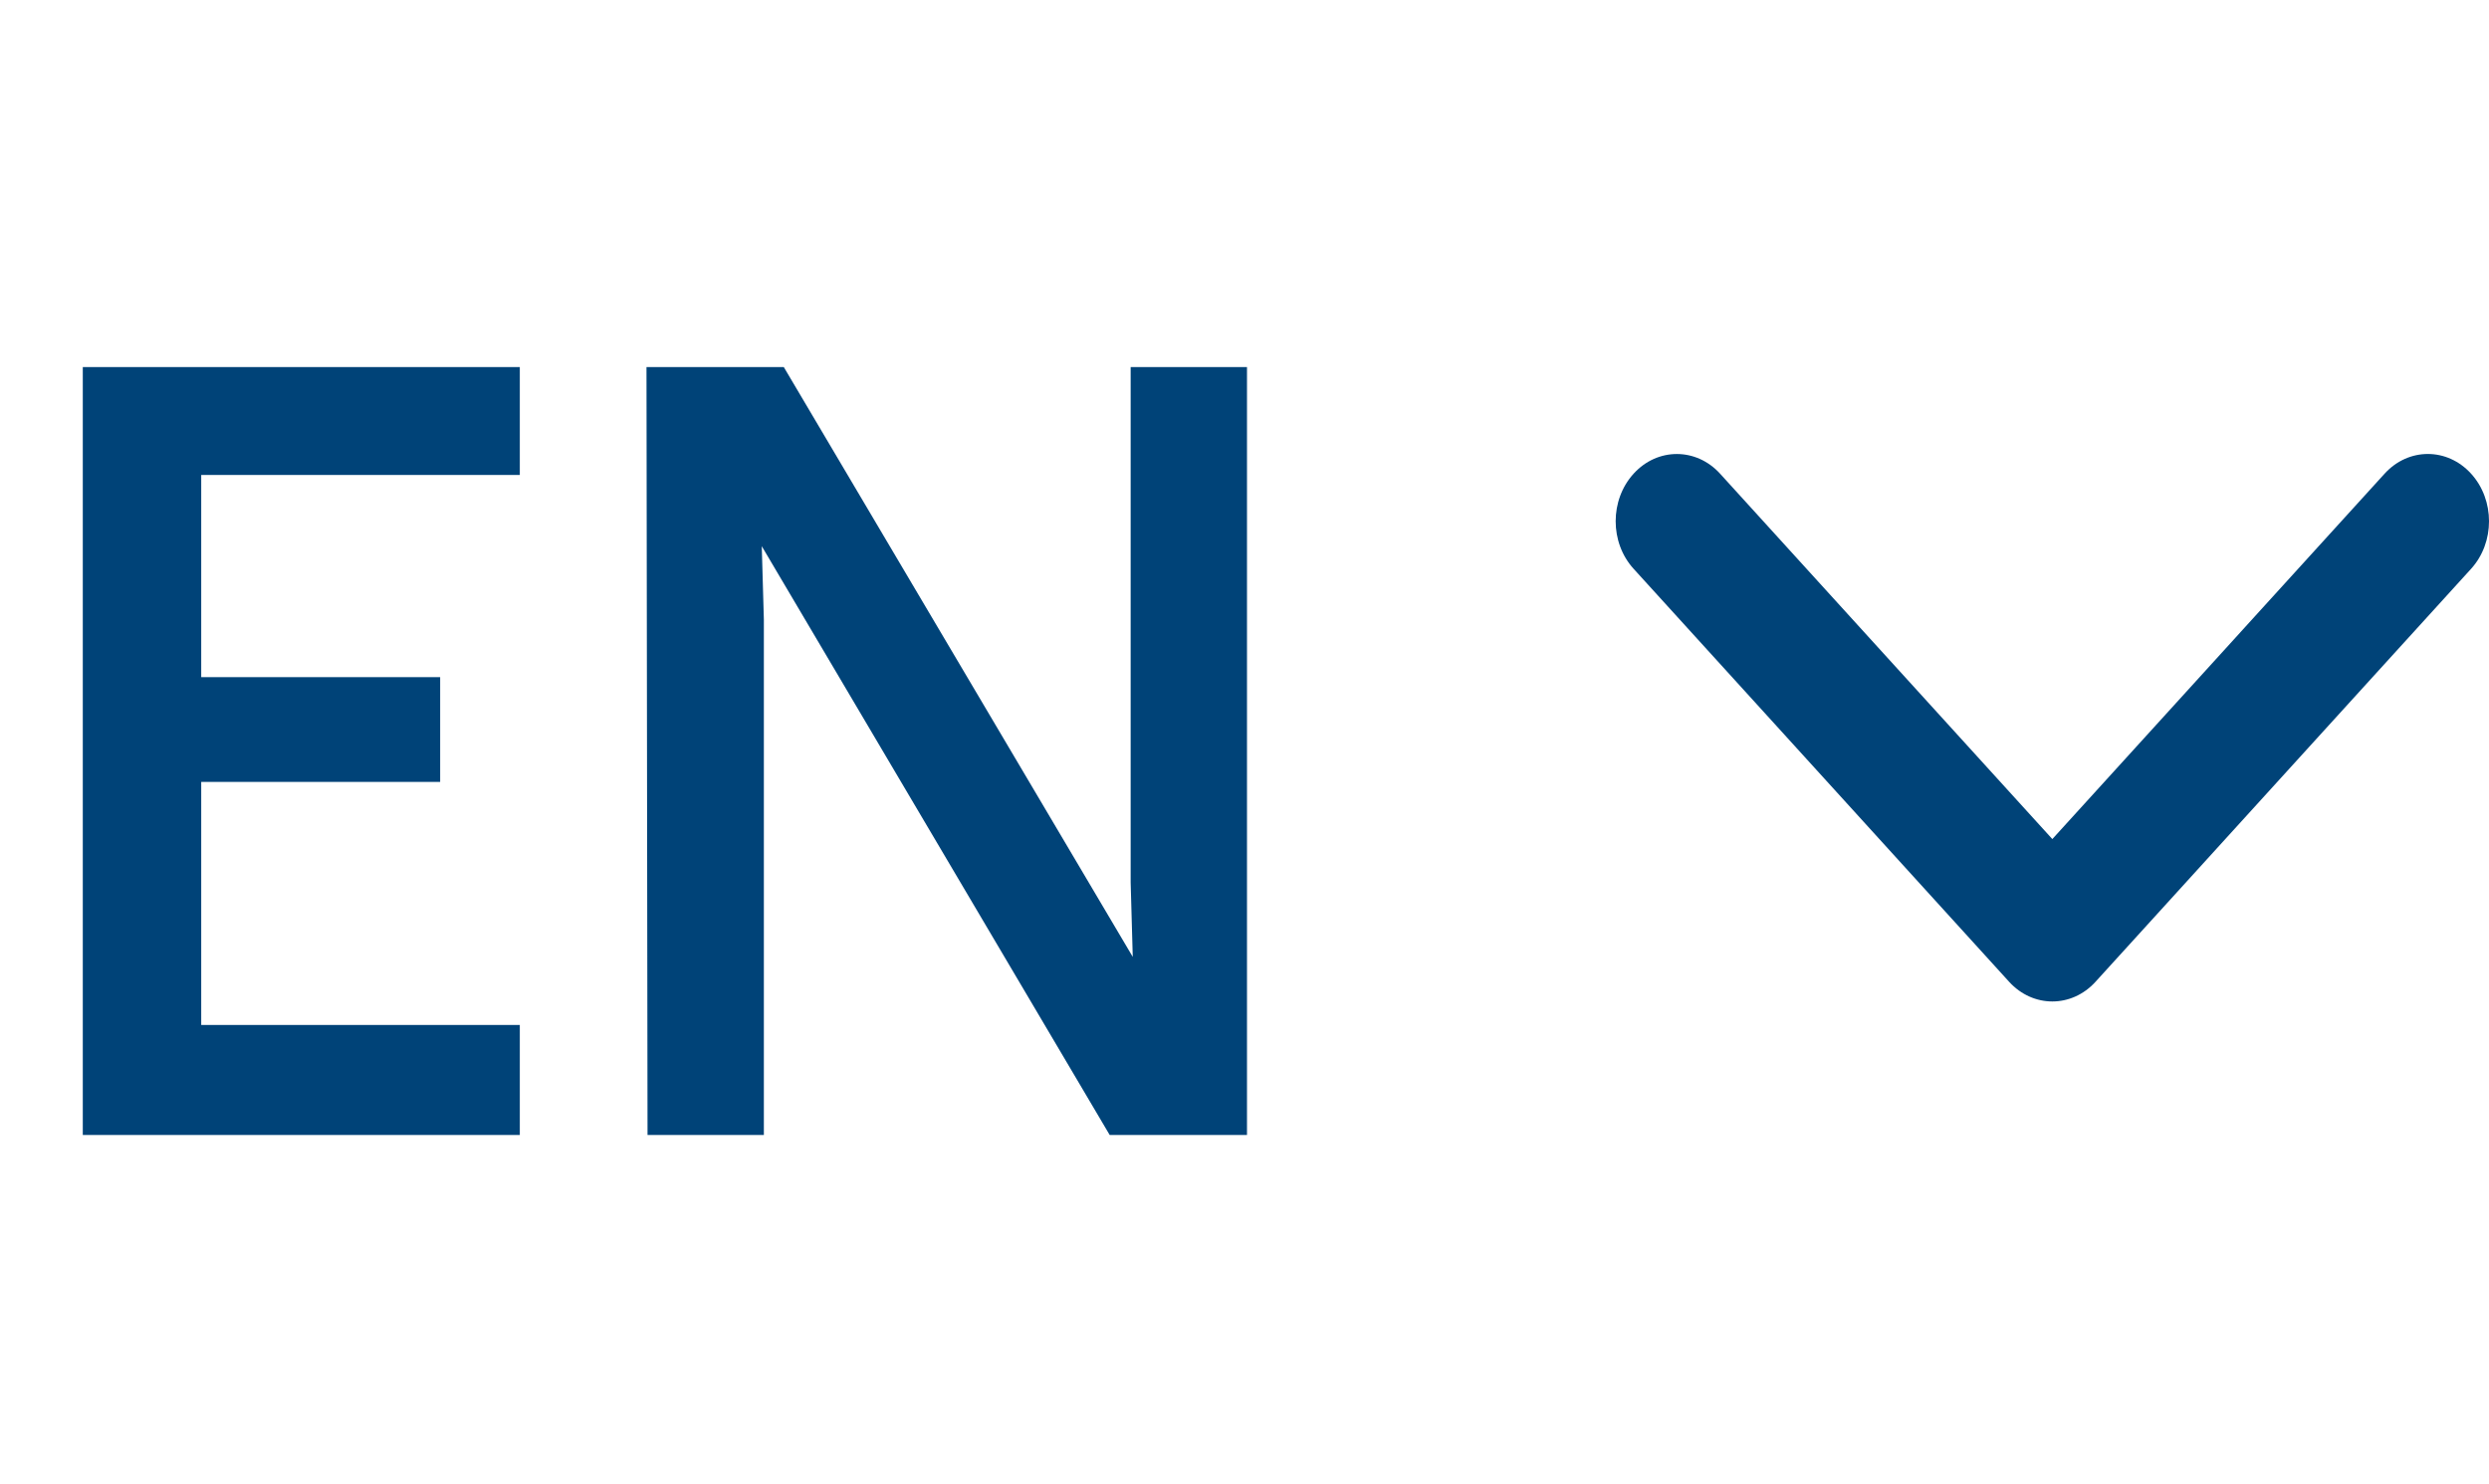 <?xml version="1.0" encoding="UTF-8"?> <svg xmlns="http://www.w3.org/2000/svg" width="57" height="34" viewBox="0 0 57 34" fill="none"> <g clip-path="url(#clip0_1006_2067)"> <path d="M47 22.941C47.359 22.941 47.717 22.79 47.99 22.489L56.59 13.03C57.137 12.428 57.137 11.453 56.59 10.851C56.043 10.249 55.156 10.249 54.609 10.851L47 19.221L39.391 10.851C38.844 10.25 37.957 10.25 37.411 10.851C36.863 11.453 36.863 12.428 37.411 13.03L46.01 22.49C46.283 22.79 46.642 22.941 47 22.941Z" fill="#004378"></path> </g> <path d="M11.904 8.408V10.88H4.608V15.512H10.08V17.912H4.608V23.48H11.904V26H1.896V8.408H11.904ZM14.805 8.408H17.949L25.941 21.92L25.893 20.216V8.408H28.557V26H25.413L17.445 12.512L17.493 14.192V26H14.829L14.805 8.408Z" fill="#004378"></path> <defs> <clipPath id="clip0_1006_2067"> <rect width="20" height="22" fill="white" transform="matrix(-1 0 -5.58704e-09 1 57 6)"></rect> </clipPath> </defs> </svg> 